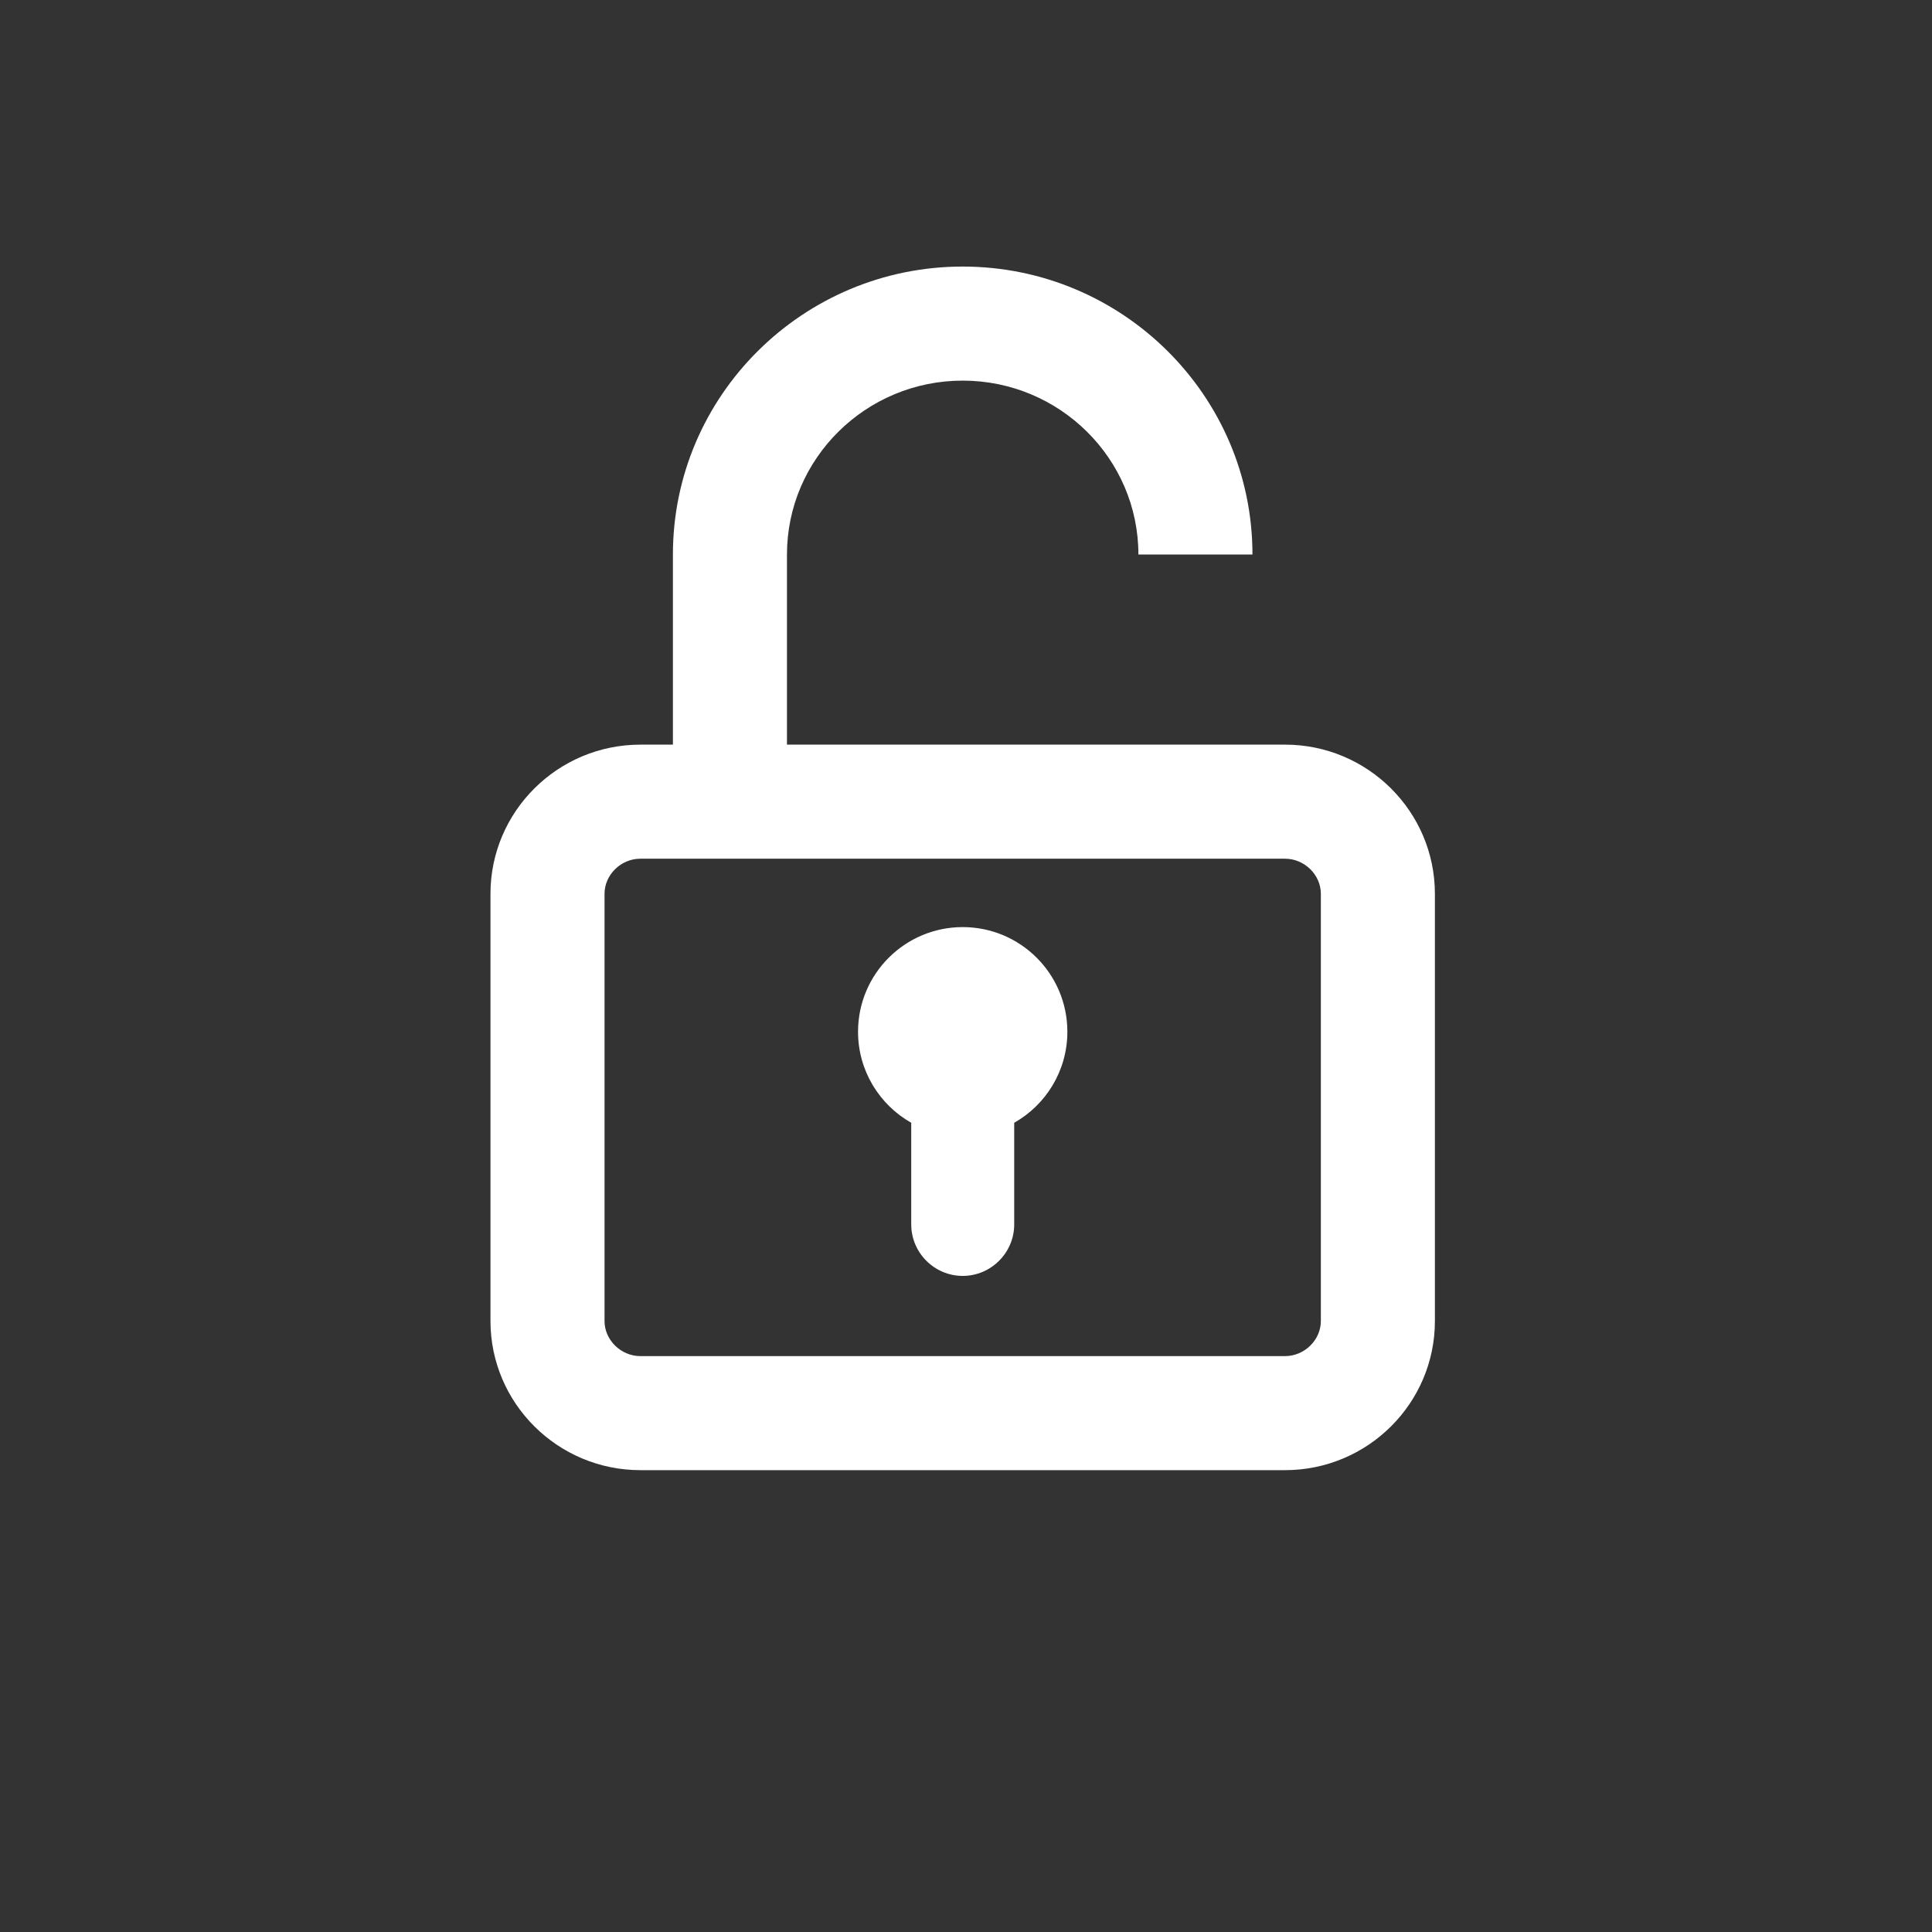<svg version="1.1" id="Calque_1" xmlns="http://www.w3.org/2000/svg" xmlns:xlink="http://www.w3.org/1999/xlink" x="0px" y="0px"
	 width="113.386px" height="113.386px" viewBox="0 0 113.386 113.386" style="enable-background:new 0 0 113.386 113.386;"
	 xml:space="preserve">
<rect x="0" y="0" width="113.386" height="113.386" fill="#333333" stroke="none"/>
<style type="text/css">
<![CDATA[
	.st0{fill:#FFFFFF;}
]]>
</style>
<path class="st0" d="M75.417,86.281H37.583c-4.852,0-8.798-3.927-8.798-8.754V52.457c0-4.828,3.947-8.755,8.798-8.755h1.909V32.543
	c0-9.318,7.629-16.899,17.007-16.899c9.377,0,17.006,7.581,17.006,16.899h-6.694c0-5.627-4.626-10.205-10.312-10.205
	c-5.687,0-10.313,4.578-10.313,10.205v11.158h29.229c4.851,0,8.797,3.927,8.797,8.755v25.071
	C84.214,82.354,80.268,86.281,75.417,86.281z M37.583,50.396c-1.141,0-2.104,0.943-2.104,2.061v25.071
	c0,1.116,0.963,2.06,2.104,2.06h37.833c1.14,0,2.103-0.943,2.103-2.06V52.457c0-1.117-0.963-2.061-2.103-2.061H37.583z"/>
<path class="st0" d="M62.642,60.551c0-3.392-2.75-6.141-6.142-6.141s-6.143,2.749-6.143,6.141c0,2.292,1.26,4.289,3.122,5.343v5.966
	c0,1.662,1.359,3.021,3.021,3.021c1.662,0,3.022-1.359,3.022-3.021v-5.966C61.383,64.84,62.642,62.843,62.642,60.551"/>
</svg>
